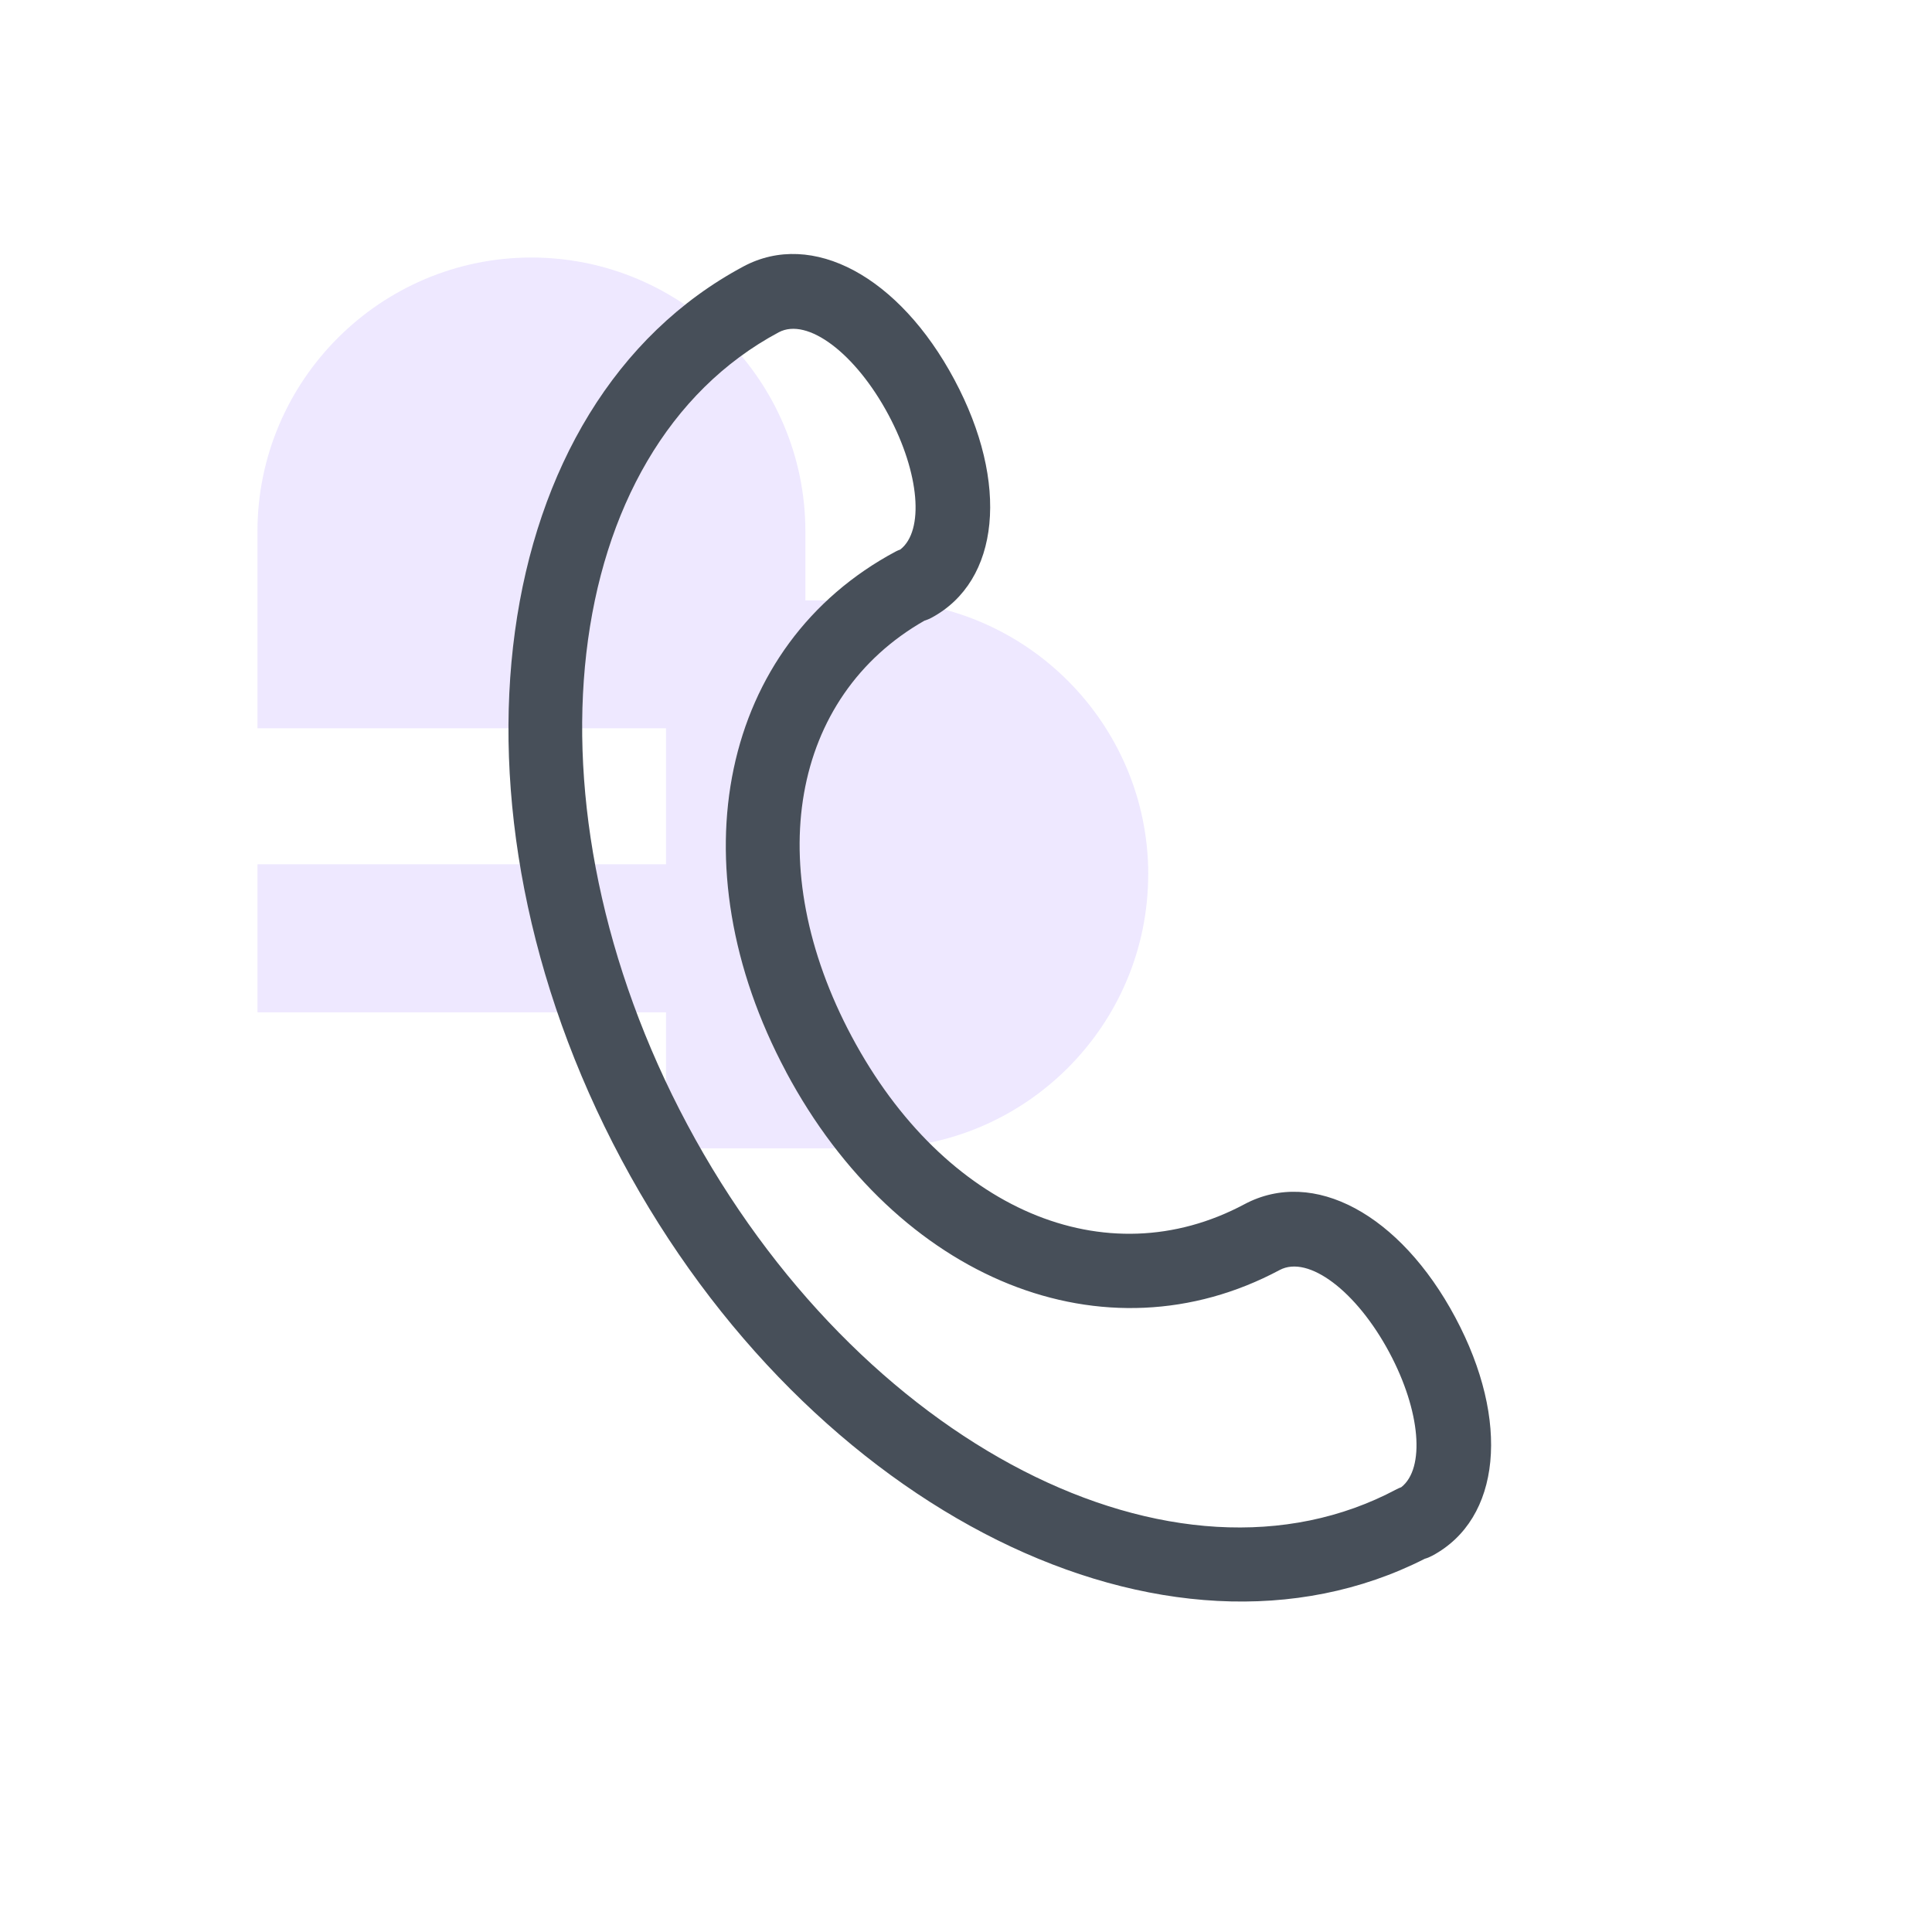 <?xml version="1.0" encoding="UTF-8"?>
<svg xmlns="http://www.w3.org/2000/svg" viewBox="0 0 300 300">
  <defs>
    <style>
      .cls-1 {
        opacity: .3;
      }

      .cls-2 {
        fill: #c5b1ff;
      }

      .cls-3 {
        fill: #474f59;
      }
    </style>
  </defs>
  <g id="arriere_plan_coeur" data-name="arriere plan coeur">
    <g class="cls-1">
      <path class="cls-2" d="M178.3,135.77c0-23.43-19.1-42.54-42.54-42.54h-10.7v-10.7c0-23.43-19.1-42.54-42.54-42.54-23.43,0-42.54,19.1-42.54,42.54v30.56h63.44v21.12h-63.44v22.98h63.44v21.12h32.33c23.43,0,42.54-19.1,42.54-42.54h-.01Z"/>
    </g>
  </g>
  <g id="pictos">
    <path class="cls-3" d="M143.57,96.37c.36-.11.7-.25,1.04-.43,10.67-5.7,12.18-20.91,3.59-36.98-8.58-16.06-22.08-23.29-32.75-17.59-39.92,21.33-48.4,83.56-18.94,138.72,29.2,54.66,84.88,82.2,124.74,61.95.38-.1.77-.27,1.15-.47,10.67-5.7,12.17-20.92,3.58-37-8.58-16.06-22.05-23.28-32.74-17.58-21.57,11.52-46.64.81-60.97-26.01-14.12-26.44-9.44-52.81,11.29-64.61ZM122.06,166.44c17.27,32.33,49.49,45.27,76.64,30.77,4.45-2.38,11.94,3.26,17.05,12.83,4.85,9.08,5.56,17.97,1.84,20.89-.24.09-.5.2-.71.31-34.27,18.31-83.7-7.09-110.15-56.61-26.46-49.54-20.09-104.72,14.19-123.03,4.45-2.38,11.94,3.26,17.05,12.83,4.84,9.07,5.56,17.97,1.84,20.89-.24.09-.48.19-.71.31-27.15,14.5-34.3,48.5-17.03,80.81Z"/>
  </g>
</svg>